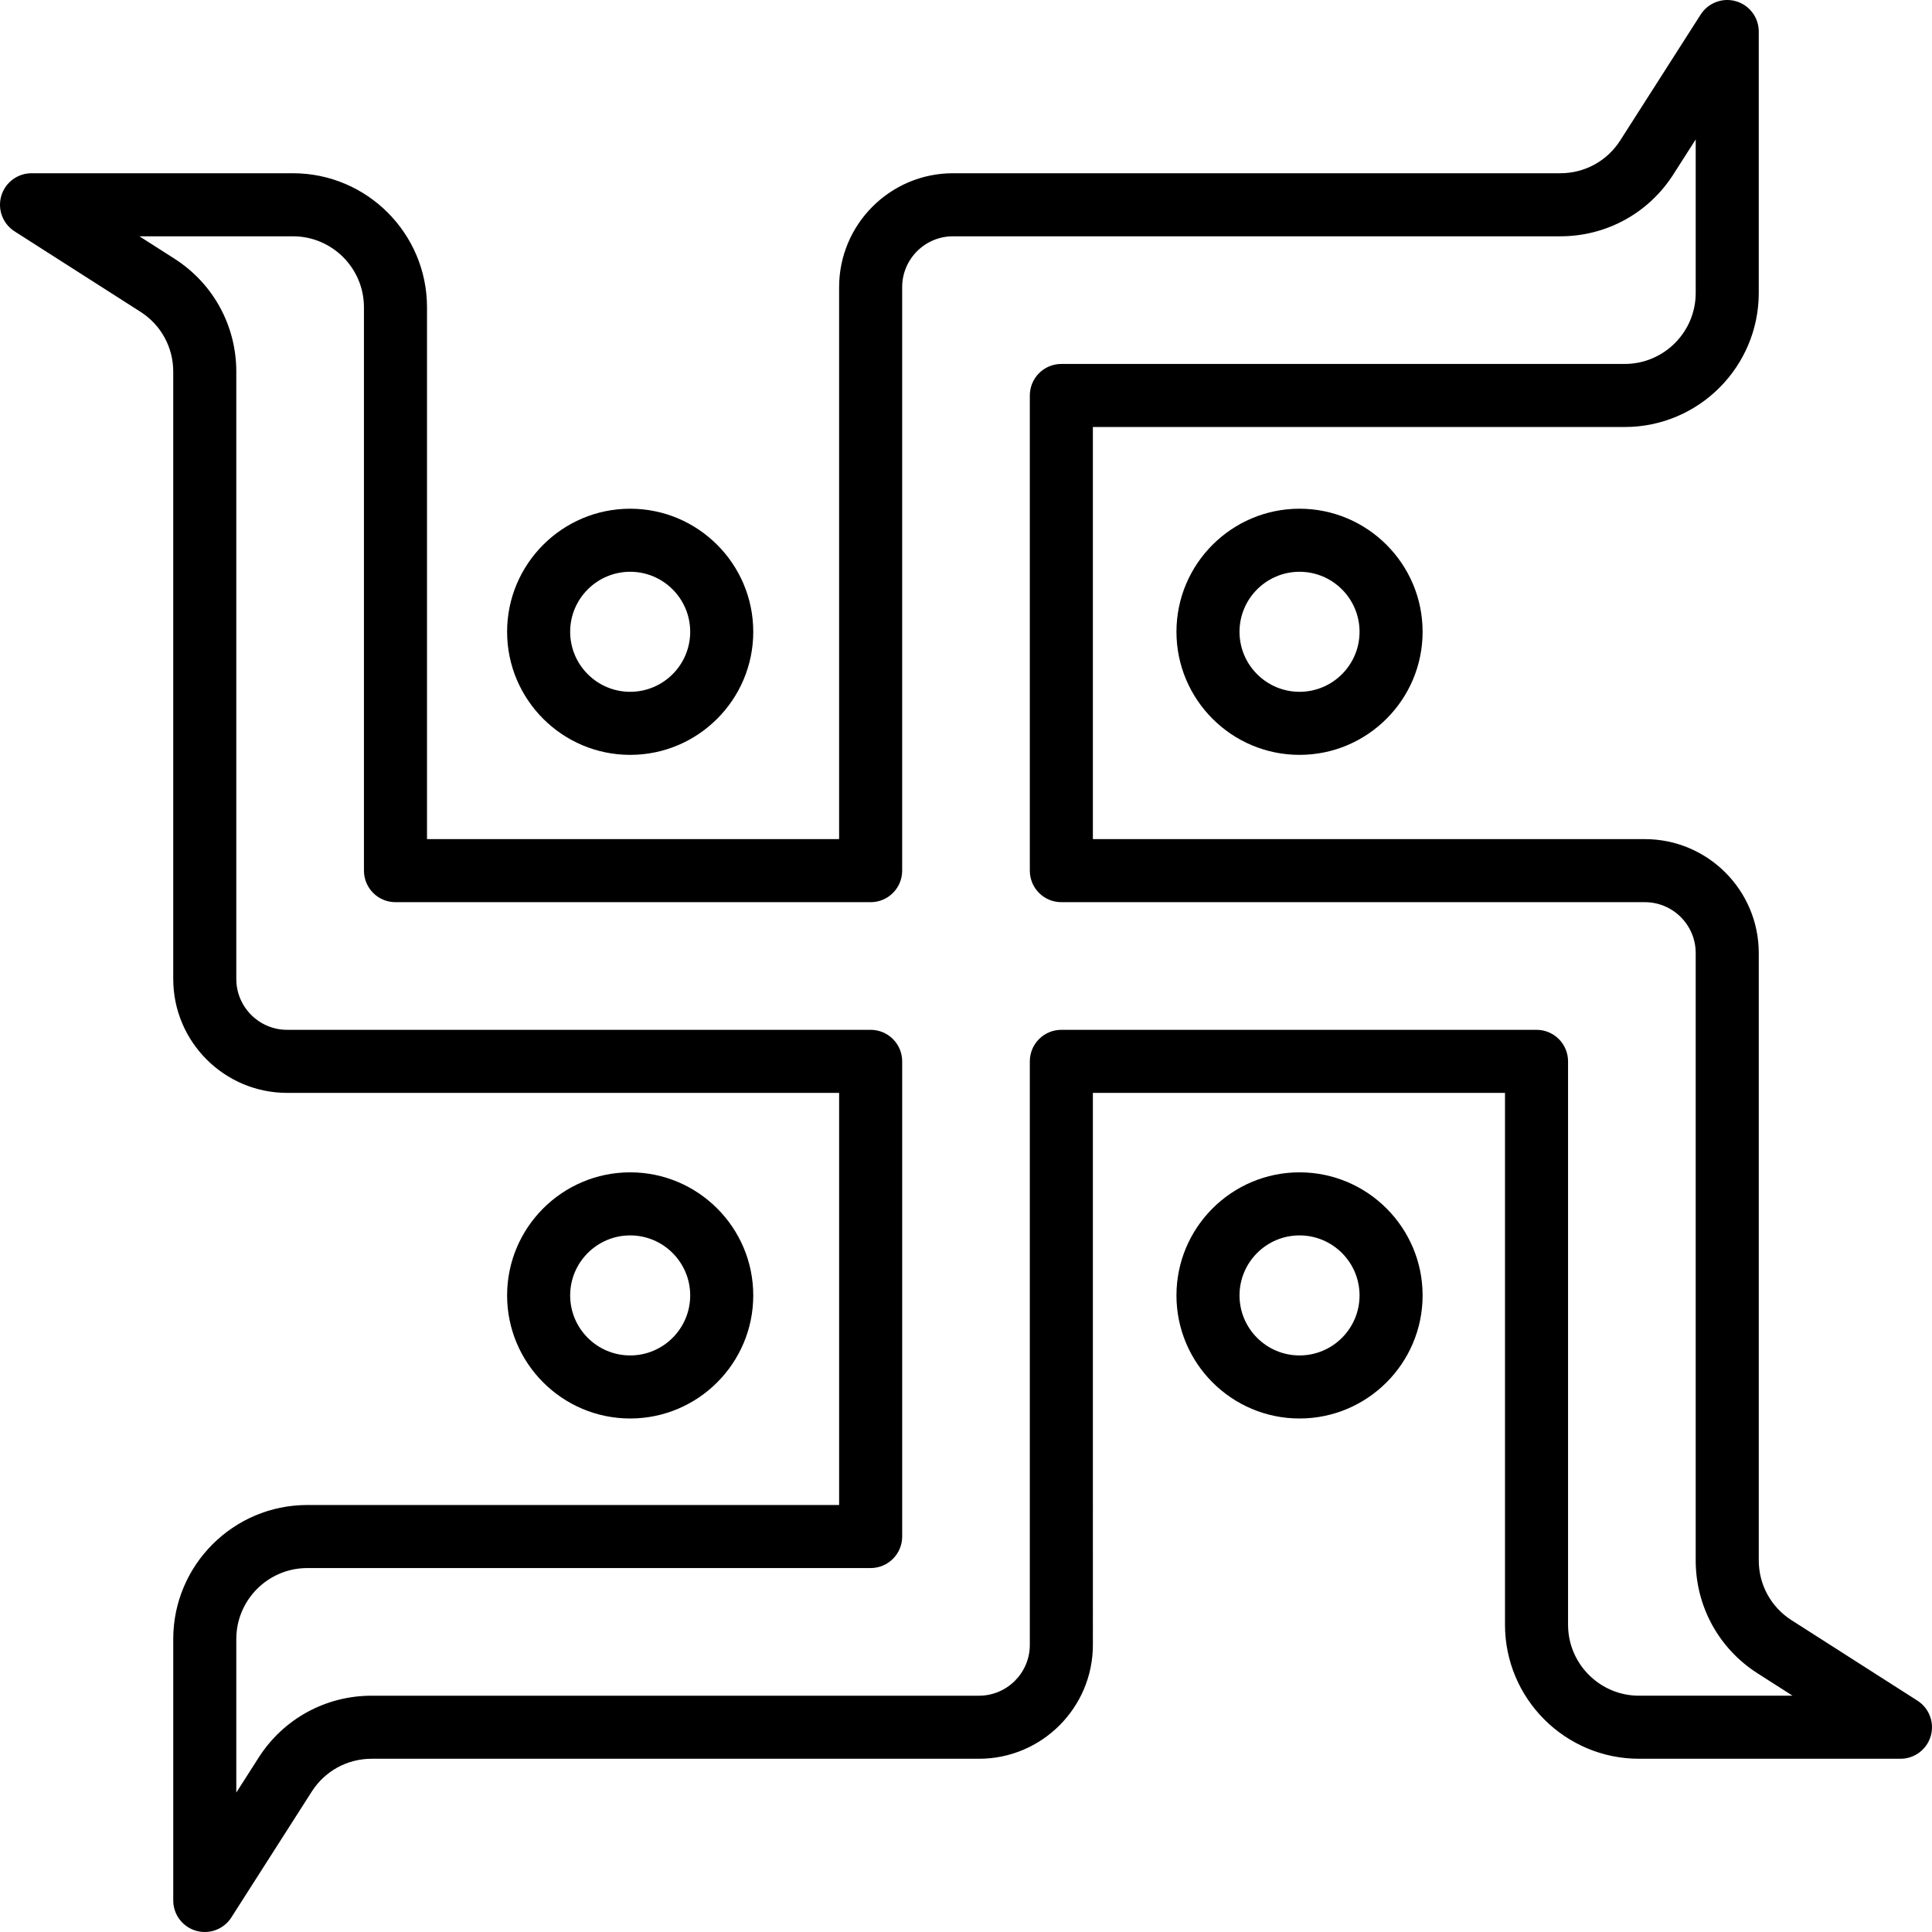 <?xml version="1.0" encoding="iso-8859-1"?>
<!-- Uploaded to: SVG Repo, www.svgrepo.com, Generator: SVG Repo Mixer Tools -->
<svg fill="#000000" height="800px" width="800px" version="1.1" id="Layer_1" xmlns="http://www.w3.org/2000/svg" xmlns:xlink="http://www.w3.org/1999/xlink" 
	 viewBox="0 0 512 512" xml:space="preserve">
<g>
	<g>
		<path d="M167.004,134.814c-17.984,0-32.616,14.632-32.616,32.617c0,17.984,14.631,32.616,32.616,32.616
			c17.986,0,32.617-14.632,32.617-32.616C199.621,149.446,184.991,134.814,167.004,134.814z M167.004,183.336
			c-8.77,0-15.905-7.134-15.905-15.905c0-8.771,7.135-15.906,15.905-15.906c8.771,0,15.906,7.135,15.906,15.906
			C182.911,176.2,175.775,183.336,167.004,183.336z"/>
	</g>
</g>
<g>
	<g>
		<path d="M344.389,134.814c-17.984,0-32.616,14.632-32.616,32.617c0,17.984,14.631,32.616,32.616,32.616
			s32.617-14.632,32.617-32.616C377.007,149.446,362.376,134.814,344.389,134.814z M344.389,183.336
			c-8.77,0-15.905-7.134-15.905-15.905c0-8.771,7.135-15.906,15.905-15.906c8.771,0,15.906,7.135,15.906,15.906
			C360.296,176.2,353.16,183.336,344.389,183.336z"/>
	</g>
</g>
<g>
	<g>
		<path d="M167.004,310.682c-17.984,0-32.616,14.632-32.616,32.617c0,17.984,14.631,32.616,32.616,32.616
			c17.986,0,32.617-14.631,32.617-32.616S184.991,310.682,167.004,310.682z M167.004,359.205c-8.77,0-15.905-7.134-15.905-15.905
			s7.135-15.906,15.905-15.906c8.771,0,15.906,7.135,15.906,15.906C182.911,352.069,175.775,359.205,167.004,359.205z"/>
	</g>
</g>
<g>
	<g>
		<path d="M344.389,310.682c-17.984,0-32.616,14.632-32.616,32.617c0,17.984,14.631,32.616,32.616,32.616
			s32.617-14.631,32.617-32.616S362.376,310.682,344.389,310.682z M344.389,359.205c-8.77,0-15.905-7.134-15.905-15.905
			s7.135-15.906,15.905-15.906c8.771,0,15.906,7.135,15.906,15.906C360.296,352.069,353.16,359.205,344.389,359.205z"/>
	</g>
</g>
<g>
	<g>
		<path d="M508.142,450.693l-33.369-21.323c-5.437-3.474-8.683-9.399-8.683-15.852V252.558c0-16.643-13.54-30.182-30.183-30.182
			H289.625V113.161h140.94c19.587,0,35.524-15.935,35.524-35.524V8.356c0-3.712-2.449-6.978-6.011-8.02
			c-3.559-1.041-7.385,0.393-9.385,3.522l-21.323,33.37c-3.474,5.437-9.399,8.683-15.852,8.683h-160.96
			c-16.644,0-30.183,13.539-30.183,30.182v146.284H113.161V81.436c0-19.588-15.937-35.524-35.524-35.524H8.356
			c-3.712,0-6.978,2.449-8.02,6.011c-1.042,3.563,0.393,7.385,3.522,9.384L37.227,82.63c5.438,3.474,8.683,9.399,8.683,15.852
			v160.962c0,16.642,13.54,30.182,30.183,30.182h146.283V398.84H81.435c-19.587,0-35.524,15.935-35.524,35.523v69.281
			c0,3.712,2.449,6.978,6.011,8.02c0.776,0.227,1.564,0.336,2.344,0.336c2.799,0,5.478-1.41,7.04-3.857l21.323-33.37
			c3.475-5.437,9.4-8.683,15.852-8.683h160.962c16.643,0,30.182-13.539,30.182-30.182V289.626h109.214v140.94
			c0,19.587,15.937,35.523,35.524,35.523h69.281c3.712,0,6.978-2.449,8.02-6.011C512.705,456.514,511.27,452.692,508.142,450.693z
			 M434.363,449.379c-10.374,0-18.813-8.439-18.813-18.812V281.27c0-4.614-3.74-8.355-8.355-8.355H281.269
			c-4.616,0-8.355,3.741-8.355,8.355v154.638c0,7.429-6.044,13.471-13.471,13.471H98.481c-12.182,0-23.373,6.13-29.933,16.397
			l-5.926,9.275v-40.687c0-10.373,8.439-18.812,18.813-18.812v-0.001h149.297c4.616,0,8.355-3.741,8.355-8.355V281.27
			c0-4.614-3.74-8.355-8.355-8.355H76.093c-7.429,0-13.472-6.044-13.472-13.471V98.482c0-12.183-6.13-23.374-16.397-29.933
			l-9.274-5.927h40.687c10.374,0,18.813,8.439,18.813,18.813v149.297c0,4.614,3.74,8.355,8.355,8.355H230.73
			c4.616,0,8.355-3.741,8.355-8.355V76.093c0-7.427,6.044-13.471,13.472-13.471h160.961c12.183,0,23.374-6.13,29.935-16.397
			l5.926-9.274v40.687c0,10.373-8.439,18.812-18.813,18.812H281.269c-4.616,0-8.355,3.741-8.355,8.355v125.926
			c0,4.614,3.74,8.355,8.355,8.355h154.636c7.428,0,13.472,6.044,13.472,13.471v160.961c0,12.183,6.129,23.374,16.397,29.933
			l9.275,5.927H434.363z"/>
	</g>
</g>
</svg>